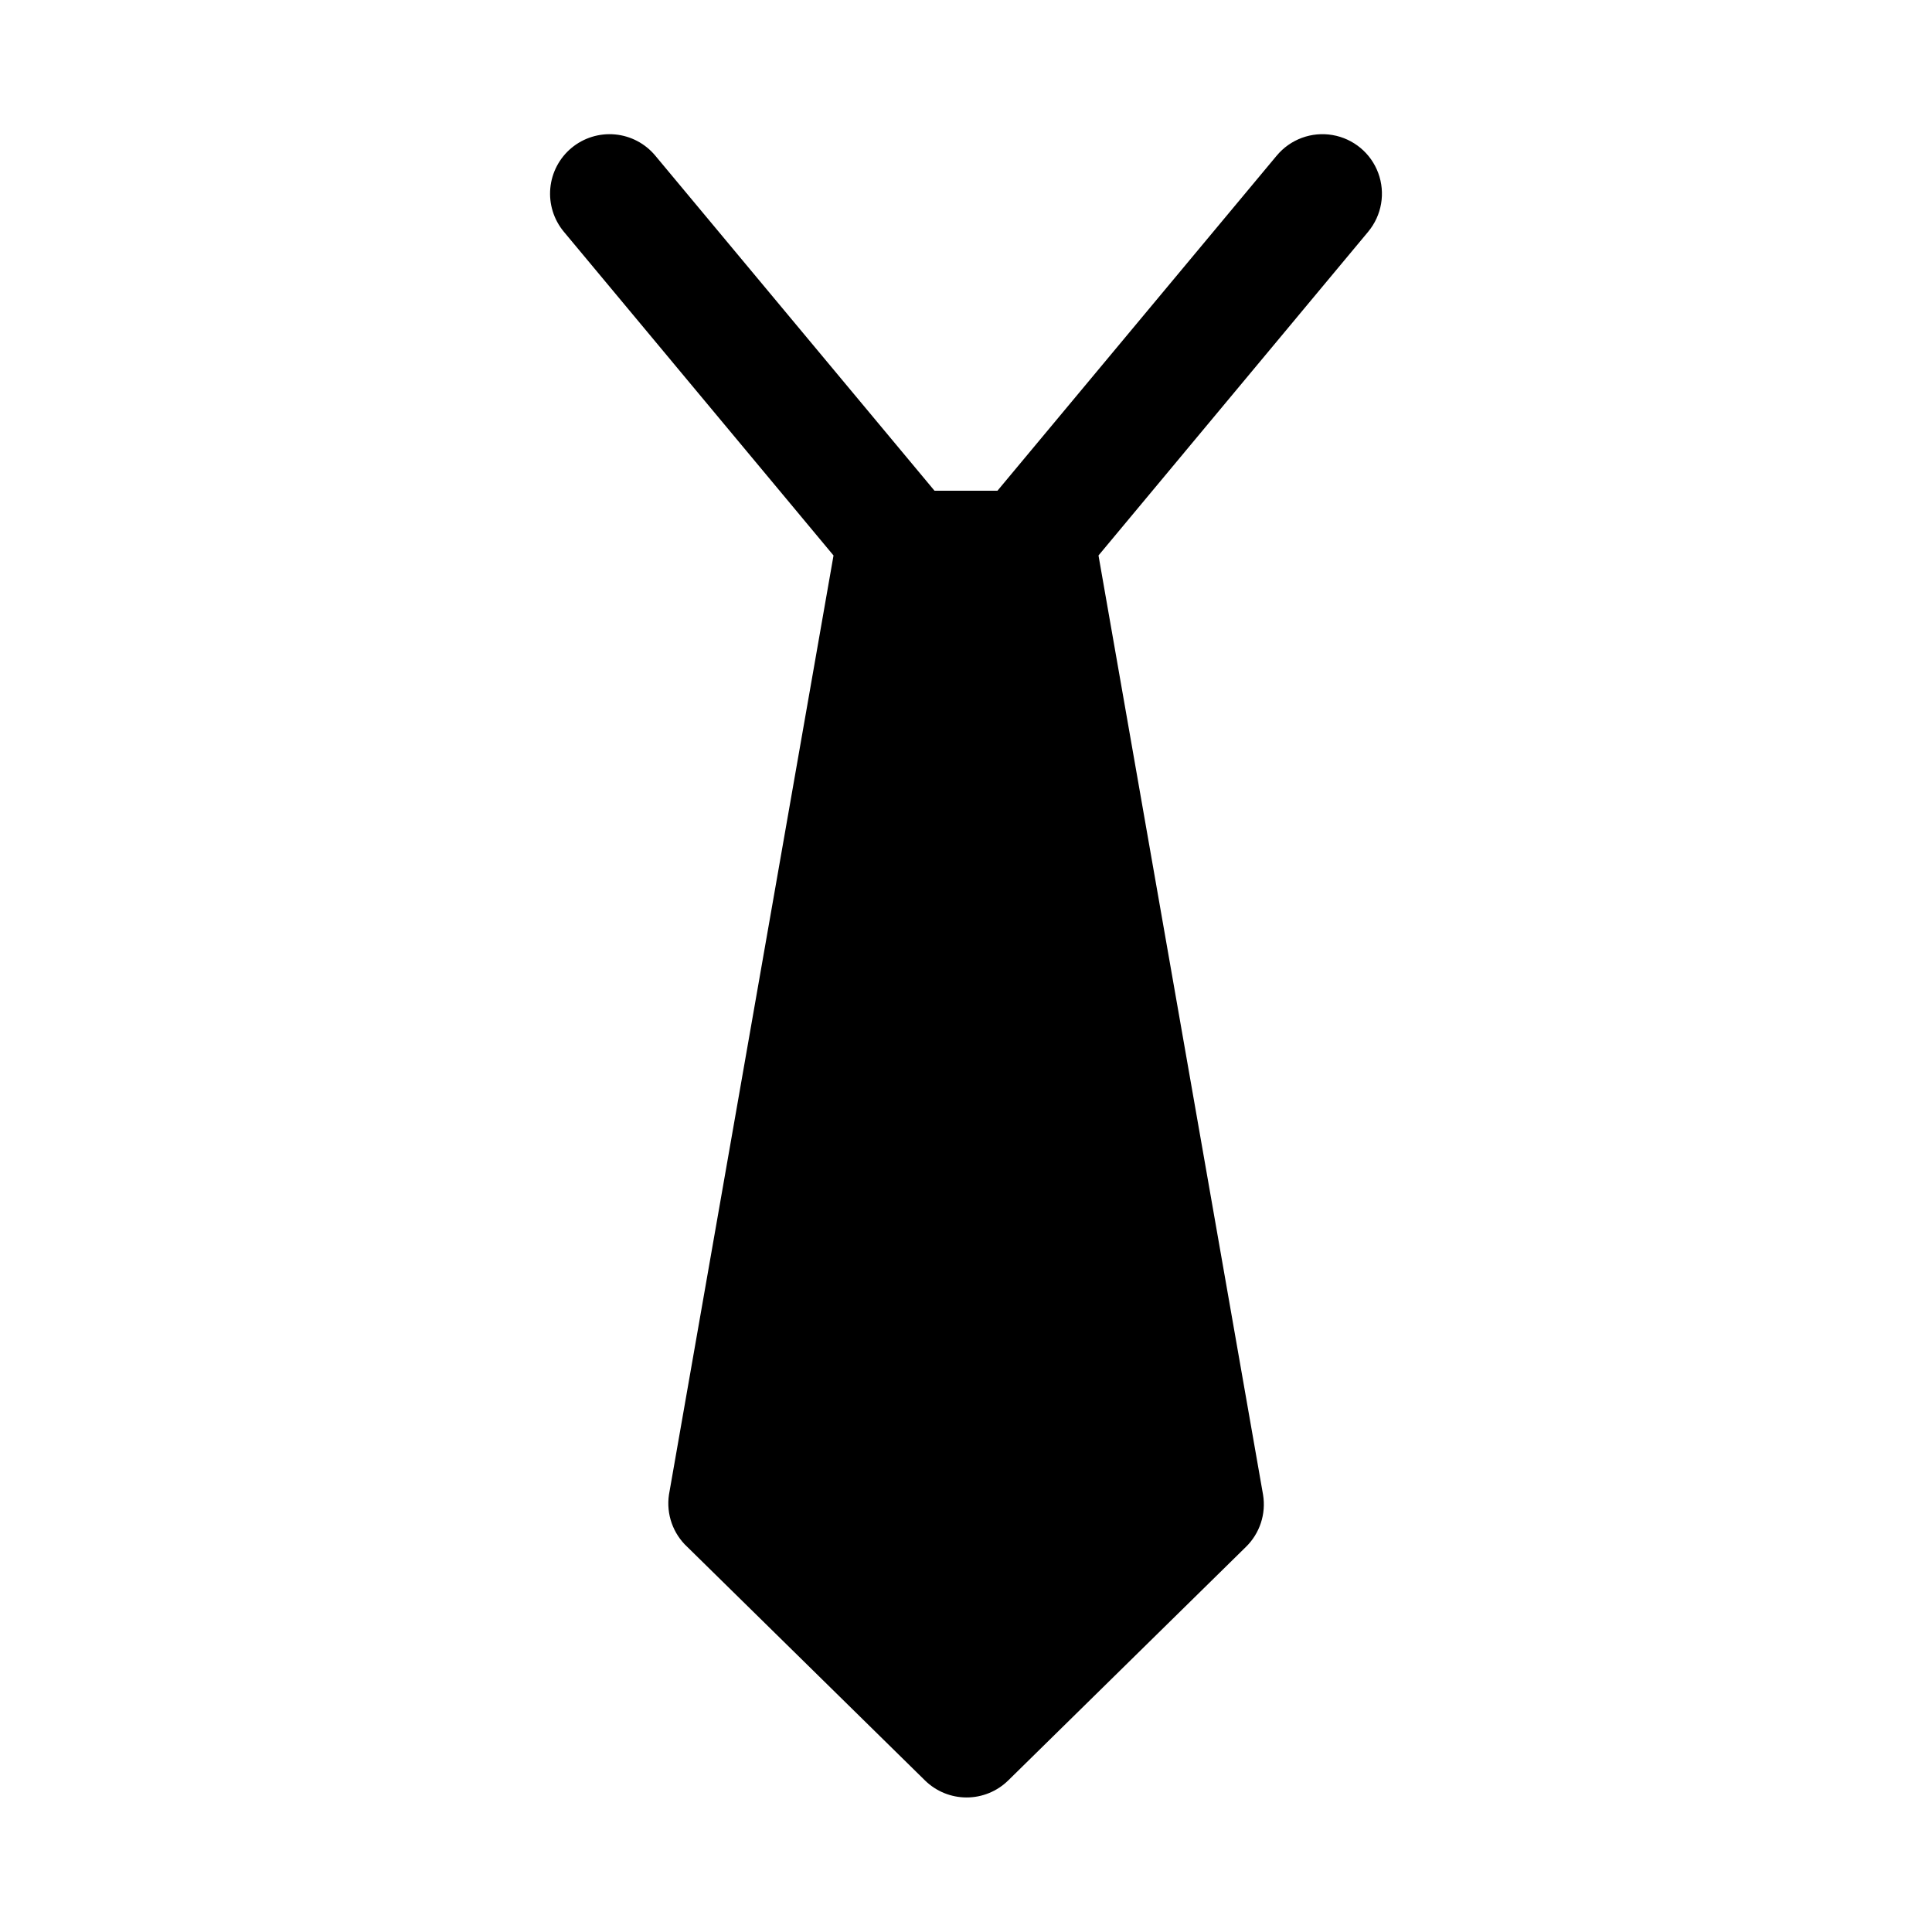 <?xml version="1.0" encoding="UTF-8"?>
<!-- Uploaded to: ICON Repo, www.svgrepo.com, Generator: ICON Repo Mixer Tools -->
<svg fill="#000000" width="800px" height="800px" version="1.1" viewBox="144 144 512 512" xmlns="http://www.w3.org/2000/svg">
 <path d="m506.59 205.4-71.477 85.805 43.609 248.91c0.84 5.086-0.867 10.262-4.566 13.855l-62.977 61.875v-0.004c-2.941 2.887-6.898 4.504-11.02 4.504s-8.078-1.617-11.02-4.504l-62.977-61.875v0.004c-3.816-3.531-5.641-8.715-4.883-13.855l43.613-248.91-71.48-85.805c-2.672-3.215-3.957-7.359-3.574-11.523 0.387-4.164 2.406-8.004 5.621-10.676 3.215-2.672 7.359-3.957 11.523-3.574 4.164 0.383 8.004 2.406 10.676 5.621l73.996 88.797h16.688l73.996-88.797h0.004c3.602-4.332 9.238-6.414 14.789-5.461 5.551 0.953 10.172 4.793 12.121 10.074 1.953 5.285 0.938 11.207-2.664 15.539z"/>
</svg>